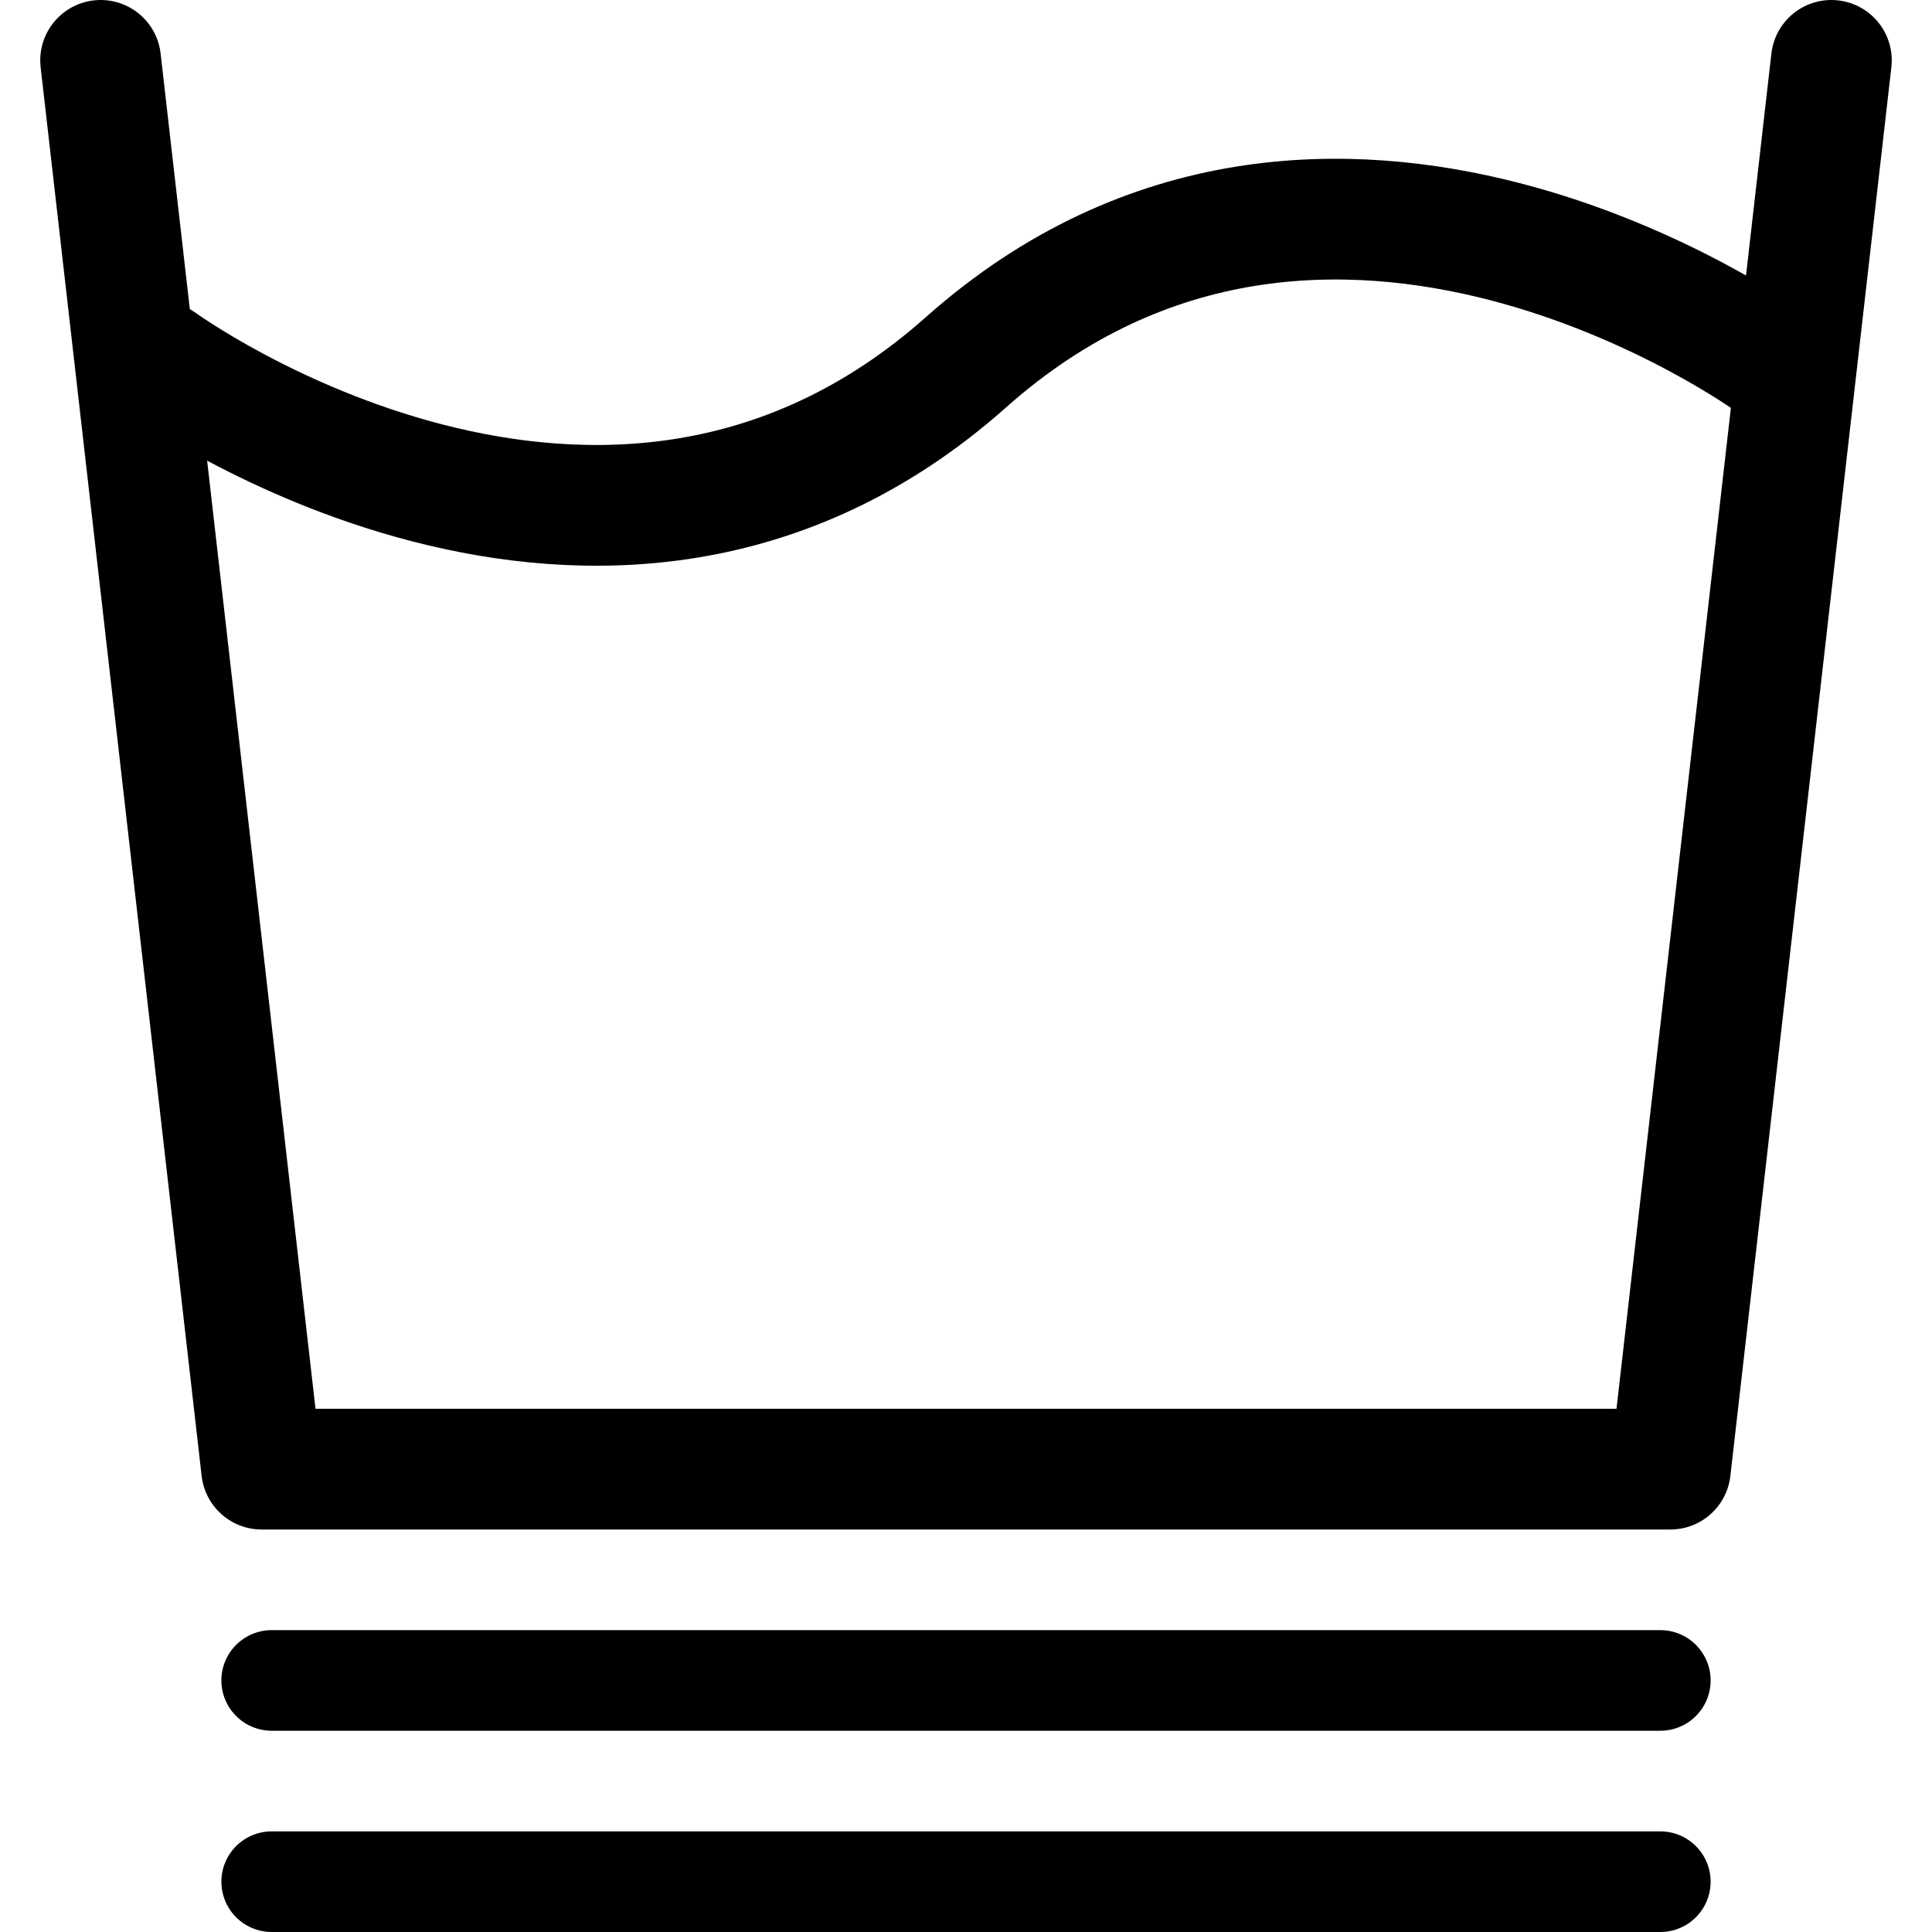 <svg
  xmlns="http://www.w3.org/2000/svg"
  width="24"
  height="24"
  viewBox="0 0 24 24"
  fill="none"
  stroke="currentColor"
  stroke-width="1.5"
  stroke-linecap="round"
  stroke-linejoin="round"
>
  <path d="M 2 4.5 C 2 4.5 7.5 8.5 12 4.5 C 16.5 0.5 22 4.5 22 4.5" />
  <polyline points="1.25,0.75 3.25,18.25 20.75,18.25 22.75,0.75" />
  <line stroke-width="1.25" x1="3.375" y1="20.875" x2="20.625" y2="20.875" />
  <line stroke-width="1.25" x1="3.375" y1="23.375" x2="20.625" y2="23.375" />
</svg>
